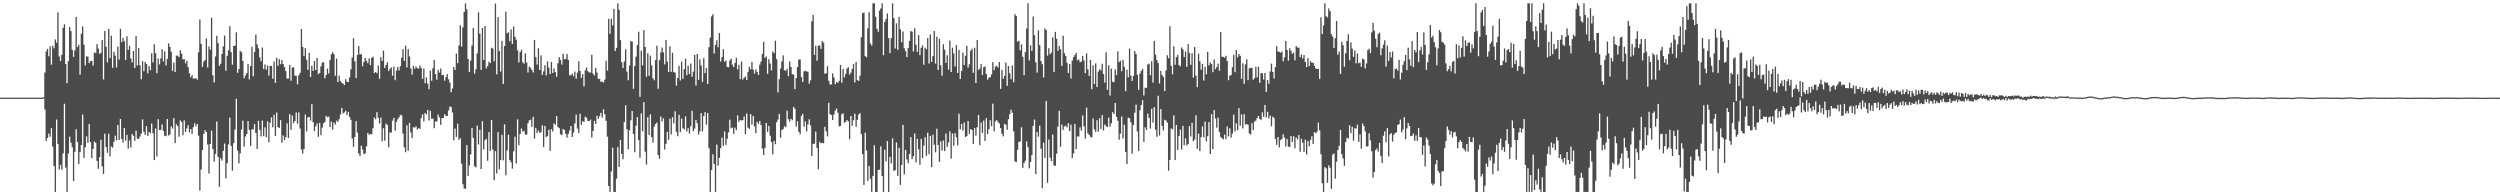 <?xml version="1.0" encoding="UTF-8"?>
<svg xmlns="http://www.w3.org/2000/svg" width="1920" height="150">
  <path d="M0 75.000h1v1.000H0zM1 75.000h1v1.000H1zM2 75.000h1v1.000H2zM3 75.000h1v1.000H3zM4 75.000h1v1.000H4zM5 75.000h1v1.000H5zM6 75.000h1v1.000H6zM7 75.000h1v1.000H7zM8 75.000h1v1.000H8zM9 75.000h1v1.000H9zM10 75.000h1v1.000H10zM11 75.000h1v1.000H11zM12 75.000h1v1.000H12zM13 75.000h1v1.000H13zM14 75.000h1v1.000H14zM15 75.000h1v1.000H15zM16 75.000h1v1.000H16zM17 75.000h1v1.000H17zM18 75.000h1v1.000H18zM19 75.000h1v1.000H19zM20 75.000h1v1.000H20zM21 75.000h1v1.000H21zM22 75.000h1v1.000H22zM23 75.000h1v1.000H23zM24 75.000h1v1.000H24zM25 75.000h1v1.000H25zM26 75.000h1v1.000H26zM27 75.000h1v1.000H27zM28 75.000h1v1.000H28zM29 75.000h1v1.000H29zM30 75.000h1v1.000H30zM31 75.000h1v1.000H31zM32 75.000h1v1.000H32zM33 74.637h1v1.000H33zM34 55.707h1v28.349H34zM35 39.530h1v68.751H35zM36 37.480h1v68.517H36zM37 43.205h1v59.430H37zM38 35.566h1v69.451H38zM39 49.662h1v48.753H39zM40 35.169h1v77.421H40zM41 37.122h1v90.463H41zM42 30.332h1v117.089H42zM43 32.813h1v59.008H43zM44 9.541h1v100.947H44zM45 43.370h1v86.833H45zM46 46.914h1v79.689H46zM47 42.100h1v88.220H47zM48 21.282h1v96.518H48zM49 18.639h1v61.037H49zM50 49.243h1v79.435H50zM51 63.860h1v83.561H51zM52 46.936h1v70.962H52zM53 20.838h1v84.147H53zM54 23.925h1v85.662H54zM55 38.224h1v74.902H55zM56 43.649h1v95.396H56zM57 38.652h1v77.914H57zM58 12.930h1v86.371H58zM59 36.174h1v72.828H59zM60 34.390h1v91.631H60zM61 57.299h1v59.614H61zM62 25.930h1v85.427H62zM63 20.278h1v67.731H63zM64 34.255h1v86.994H64zM65 50.225h1v62.858H65zM66 43.263h1v61.503H66zM67 43.509h1v66.095H67zM68 48.471h1v46.716H68zM69 46.860h1v62.257H69zM70 46.748h1v74.623H70zM71 50.384h1v63.932H71zM72 40.249h1v68.420H72zM73 40.845h1v68.825H73zM74 33.938h1v89.604H74zM75 37.294h1v92.401H75zM76 41.362h1v79.367H76zM77 40.547h1v66.798H77zM78 30.757h1v97.060H78zM79 61.029h1v72.648H79zM80 23.696h1v78.903H80zM81 35.870h1v77.013H81zM82 47.929h1v69.439H82zM83 22.166h1v80.473H83zM84 44.659h1v75.415H84zM85 27.394h1v85.087H85zM86 52.091h1v61.258H86zM87 39.748h1v69.106H87zM88 42.686h1v61.484H88zM89 51.834h1v55.869H89zM90 35.802h1v60.192H90zM91 45.767h1v61.731H91zM92 22.137h1v69.199H92zM93 32.434h1v74.343H93zM94 29.151h1v80.306H94zM95 31.733h1v66.569H95zM96 46.092h1v61.955H96zM97 27.794h1v75.752H97zM98 38.278h1v75.809H98zM99 35.132h1v72.783H99zM100 44.952h1v68.363H100zM101 47.963h1v54.830H101zM102 39.157h1v65.213H102zM103 52.277h1v55.933H103zM104 27.630h1v72.769H104zM105 50.310h1v56.202H105zM106 36.985h1v69.759H106zM107 50.135h1v54.754H107zM108 60.897h1v41.753H108zM109 46.988h1v44.696H109zM110 54.750h1v46.409H110zM111 47.624h1v55.948H111zM112 49.091h1v47.733H112zM113 56.322h1v48.130H113zM114 50.711h1v50.568H114zM115 53.988h1v48.392H115zM116 40.906h1v53.957H116zM117 47.998h1v54.380H117zM118 34.016h1v88.940H118zM119 40.906h1v57.775H119zM120 56.257h1v63.903H120zM121 44.911h1v46.608H121zM122 49.455h1v50.398H122zM123 44.904h1v54.961H123zM124 37.850h1v57.750H124zM125 47.174h1v53.384H125zM126 39.367h1v64.862H126zM127 50.229h1v54.349H127zM128 45.256h1v46.133H128zM129 33.270h1v70.826H129zM130 36.041h1v67.268H130zM131 39.727h1v57.338H131zM132 54.412h1v44.303H132zM133 48.002h1v42.742H133zM134 55.361h1v54.544H134zM135 42.744h1v52.719H135zM136 42.731h1v54.141H136zM137 43.845h1v61.179H137zM138 38.556h1v53.926H138zM139 41.199h1v52.459H139zM140 45.589h1v58.299H140zM141 45.411h1v47.035H141zM142 48.647h1v52.726H142zM143 46.637h1v52.003H143zM144 51.551h1v44.664H144zM145 56.224h1v45.455H145zM146 59.309h1v39.835H146zM147 57.598h1v45.279H147zM148 60.406h1v37.249H148zM149 60.280h1v34.460H149zM150 60.000h1v36.979H150zM151 61.312h1v33.917H151zM152 40.128h1v64.108H152zM153 15.025h1v131.323H153zM154 33.678h1v96.479H154zM155 51.393h1v63.744H155zM156 47.393h1v55.403H156zM157 46.107h1v53.905H157zM158 29.462h1v71.983H158zM159 51.803h1v59.191H159zM160 35.670h1v97.598H160zM161 38.163h1v72.356H161zM162 13.636h1v86.687H162zM163 57.798h1v56.632H163zM164 63.330h1v60.834H164zM165 43.379h1v74.813H165zM166 27.491h1v65.847H166zM167 33.125h1v87.384H167zM168 50.601h1v92.937H168zM169 48.875h1v72.624H169zM170 41.413h1v81.855H170zM171 35.621h1v80.183H171zM172 27.367h1v82.890H172zM173 54.282h1v82.737H173zM174 42.840h1v82.436H174zM175 38.629h1v72.286H175zM176 20.148h1v70.175H176zM177 40.069h1v72.028H177zM178 49.653h1v81.355H178zM179 35.348h1v74.559H179zM180 35.087h1v64.453H180zM181 24.884h1v51.019H181zM182 55.916h1v59.751H182zM183 53.031h1v72.408H183zM184 39.096h1v78.683H184zM185 40.147h1v59.372H185zM186 46.817h1v45.845H186zM187 60.115h1v52.508H187zM188 57.958h1v46.859H188zM189 56.187h1v46.726H189zM190 49.145h1v43.884H190zM191 60.996h1v38.739H191zM192 50.699h1v61.331H192zM193 35.873h1v63.537H193zM194 58.554h1v40.730H194zM195 39.898h1v55.384H195zM196 26.452h1v75.641H196zM197 34.116h1v80.246H197zM198 37.140h1v55.690H198zM199 44.075h1v55.605H199zM200 46.993h1v57.790H200zM201 36.523h1v56.068H201zM202 53.031h1v51.579H202zM203 49.552h1v48.220H203zM204 53.508h1v51.894H204zM205 50.385h1v42.846H205zM206 58.093h1v51.125H206zM207 50.589h1v43.589H207zM208 50.595h1v39.604H208zM209 60.485h1v37.230H209zM210 47.237h1v40.907H210zM211 63.654h1v40.758H211zM212 44.358h1v42.049H212zM213 50.533h1v47.018H213zM214 45.465h1v52.880H214zM215 49.285h1v42.971H215zM216 46.068h1v63.511H216zM217 49.186h1v54.850H217zM218 51.532h1v56.088H218zM219 54.546h1v50.708H219zM220 60.416h1v34.377H220zM221 60.301h1v45.658H221zM222 49.864h1v37.748H222zM223 61.980h1v37.691H223zM224 51.864h1v36.882H224zM225 51.785h1v42.742H225zM226 58.107h1v34.809H226zM227 58.214h1v28.200H227zM228 64.812h1v30.152H228zM229 57.736h1v28.599H229zM230 55.932h1v42.766H230zM231 22.336h1v92.497H231zM232 36.022h1v81.941H232zM233 43.094h1v71.340H233zM234 36.979h1v50.930H234zM235 45.891h1v55.003H235zM236 53.655h1v36.509H236zM237 40.585h1v49.155H237zM238 59.097h1v33.534H238zM239 50.372h1v29.641H239zM240 54.499h1v39.410H240zM241 46.830h1v53.828H241zM242 53.757h1v43.253H242zM243 44.477h1v50.383H243zM244 56.980h1v48.093H244zM245 56.094h1v38.334H245zM246 50.930h1v52.919H246zM247 48.147h1v49.916H247zM248 47.744h1v46.982H248zM249 60.180h1v33.539H249zM250 57.572h1v31.435H250zM251 52.747h1v37.291H251zM252 56.423h1v33.167H252zM253 46.063h1v51.647H253zM254 41.674h1v51.770H254zM255 40.066h1v59.536H255zM256 41.641h1v52.504H256zM257 58.151h1v37.500H257zM258 44.998h1v47.681H258zM259 62.985h1v30.534H259zM260 58.138h1v33.430H260zM261 62.172h1v25.675H261zM262 63.524h1v19.301H262zM263 64.166h1v22.993H263zM264 65.355h1v20.915H264zM265 60.756h1v24.285H265zM266 62.762h1v25.694H266zM267 62.955h1v22.998H267zM268 59.459h1v30.346H268zM269 53.263h1v38.770H269zM270 44.200h1v62.262H270zM271 29.317h1v83.452H271zM272 47.091h1v58.144H272zM273 59.994h1v33.021H273zM274 42.306h1v59.605H274zM275 35.360h1v82.484H275zM276 41.781h1v77.967H276zM277 41.631h1v70.294H277zM278 50.892h1v63.971H278zM279 47.508h1v70.868H279zM280 44.506h1v73.231H280zM281 46.734h1v65.707H281zM282 48.464h1v53.638H282zM283 44.835h1v58.795H283zM284 50.022h1v52.759H284zM285 44.464h1v58.696H285zM286 43.538h1v54.963H286zM287 56.128h1v34.067H287zM288 55.289h1v36.241H288zM289 56.199h1v29.950H289zM290 50.278h1v40.095H290zM291 60.449h1v34.450H291zM292 43.970h1v46.381H292zM293 46.829h1v61.769H293zM294 38.826h1v59.705H294zM295 52.201h1v55.794H295zM296 49.921h1v44.986H296zM297 47.837h1v48.238H297zM298 54.494h1v58.587H298zM299 52.907h1v48.782H299zM300 51.813h1v50.090H300zM301 58.132h1v34.524H301zM302 51.090h1v39.477H302zM303 61.579h1v38.770H303zM304 54.169h1v39.412H304zM305 51.466h1v40.158H305zM306 54.041h1v36.068H306zM307 50.779h1v37.425H307zM308 44.299h1v44.351H308zM309 37.767h1v64.862H309zM310 46.768h1v66.452H310zM311 35.044h1v81.841H311zM312 51.765h1v44.431H312zM313 37.776h1v77.942H313zM314 43.347h1v51.003H314zM315 52.626h1v49.144H315zM316 57.267h1v48.774H316zM317 50.614h1v47.106H317zM318 52.839h1v45.178H318zM319 51.093h1v45.906H319zM320 52.323h1v47.062H320zM321 52.779h1v45.681H321zM322 50.313h1v48.729H322zM323 52.196h1v38.604H323zM324 60.534h1v27.273H324zM325 52.680h1v40.540H325zM326 63.935h1v22.806H326zM327 59.476h1v28.448H327zM328 64.330h1v20.040H328zM329 68.544h1v23.971H329zM330 54.273h1v30.865H330zM331 61.995h1v29.111H331zM332 52.380h1v38.763H332zM333 46.054h1v52.383H333zM334 56.943h1v36.375H334zM335 61.188h1v32.128H335zM336 53.658h1v34.358H336zM337 55.701h1v34.479H337zM338 52.556h1v43.316H338zM339 57.705h1v32.988H339zM340 57.523h1v33.122H340zM341 61.942h1v25.856H341zM342 59.254h1v29.733H342zM343 56.929h1v32.188H343zM344 60.852h1v24.027H344zM345 63.436h1v18.332H345zM346 70.794h1v11.473H346zM347 67.947h1v18.430H347zM348 51.431h1v56.362H348zM349 53.721h1v45.032H349zM350 41.220h1v63.882H350zM351 48.499h1v46.497H351zM352 34.904h1v72.506H352zM353 19.329h1v86.831H353zM354 35.787h1v89.926H354zM355 20.992h1v120.524H355zM356 9.181h1v135.522H356zM357 2.579h1v142.528H357zM358 7.172h1v104.340H358zM359 45.332h1v89.806H359zM360 55.238h1v71.848H360zM361 46.564h1v72.050H361zM362 34.999h1v63.272H362zM363 21.440h1v84.434H363zM364 56.555h1v71.198H364zM365 53.146h1v75.409H365zM366 41.036h1v55.406H366zM367 9.466h1v101.507H367zM368 25.827h1v73.821H368zM369 53.642h1v76.133H369zM370 21.564h1v71.484H370zM371 46.010h1v68.811H371zM372 19.960h1v87.729H372zM373 52.524h1v54.112H373zM374 50.736h1v72.774H374zM375 47.385h1v54.082H375zM376 48.494h1v67.418H376zM377 36.619h1v55.583H377zM378 37.310h1v77.561H378zM379 47.058h1v91.406H379zM380 2.753h1v113.341H380zM381 57.076h1v76.126H381zM382 13.179h1v88.272H382zM383 39.268h1v90.703H383zM384 54.933h1v67.993H384zM385 31.457h1v71.999H385zM386 64.439h1v58.692H386zM387 35.376h1v60.134H387zM388 8.935h1v125.651H388zM389 25.547h1v89.989H389zM390 24.809h1v78.685H390zM391 31.648h1v91.328H391zM392 22.570h1v102.094H392zM393 33.726h1v95.745H393zM394 20.299h1v95.928H394zM395 28.201h1v76.817H395zM396 30.450h1v95.170H396zM397 38.655h1v53.063H397zM398 47.959h1v63.546H398zM399 40.018h1v62.842H399zM400 38.206h1v60.487H400zM401 47.865h1v53.222H401zM402 48.921h1v51.602H402zM403 40.966h1v62.344H403zM404 47.973h1v55.453H404zM405 55.701h1v38.939H405zM406 51.147h1v41.337H406zM407 52.069h1v39.883H407zM408 53.709h1v43.673H408zM409 55.623h1v34.130H409zM410 30.653h1v75.824H410zM411 43.859h1v54.351H411zM412 49.577h1v52.556H412zM413 37.002h1v63.240H413zM414 53.743h1v48.222H414zM415 42.475h1v59.153H415zM416 57.570h1v38.703H416zM417 54.783h1v58.151H417zM418 50.132h1v46.579H418zM419 57.839h1v47.537H419zM420 47.166h1v57.304H420zM421 51.978h1v47.678H421zM422 56.878h1v58.964H422zM423 47.571h1v51.592H423zM424 56.066h1v44.831H424zM425 52.600h1v42.196H425zM426 55.421h1v40.372H426zM427 58.929h1v30.192H427zM428 48.548h1v48.938H428zM429 43.863h1v54.553H429zM430 46.095h1v57.025H430zM431 49.593h1v54.242H431zM432 41.335h1v57.712H432zM433 45.552h1v54.263H433zM434 45.241h1v57.613H434zM435 41.438h1v64.290H435zM436 45.974h1v56.800H436zM437 57.890h1v42.265H437zM438 57.691h1v39.053H438zM439 56.529h1v48.706H439zM440 58.548h1v43.293H440zM441 54.974h1v39.841H441zM442 60.473h1v27.549H442zM443 55.742h1v43.028H443zM444 47.057h1v55.117H444zM445 54.474h1v32.902H445zM446 59.787h1v36.092H446zM447 56.901h1v36.234H447zM448 66.378h1v27.227H448zM449 54.007h1v35.559H449zM450 51.836h1v38.560H450zM451 54.724h1v38.141H451zM452 55.621h1v37.396H452zM453 55.722h1v36.128H453zM454 42.082h1v63.532H454zM455 56.520h1v43.981H455zM456 57.970h1v34.821H456zM457 52.227h1v42.896H457zM458 55.702h1v33.243H458zM459 60.639h1v30.647H459zM460 60.570h1v28.717H460zM461 62.835h1v23.837H461zM462 62.592h1v27.722H462zM463 63.338h1v20.648H463zM464 61.148h1v26.599H464zM465 46.646h1v46.133H465zM466 54.202h1v50.775H466zM467 14.441h1v128.431H467zM468 25.968h1v121.453H468zM469 14.455h1v117.254H469zM470 19.460h1v94.000H470zM471 6.833h1v140.588H471zM472 39.188h1v108.233H472zM473 36.746h1v100.469H473zM474 2.579h1v110.439H474zM475 7.558h1v120.645H475zM476 30.836h1v76.585H476zM477 47.766h1v70.464H477zM478 52.277h1v69.994H478zM479 47.229h1v46.526H479zM480 37.852h1v43.049H480zM481 54.973h1v44.268H481zM482 61.635h1v52.952H482zM483 50.386h1v49.697H483zM484 31.618h1v60.784H484zM485 32.005h1v53.224H485zM486 68.200h1v34.665H486zM487 50.747h1v66.144H487zM488 43.497h1v53.078H488zM489 34.686h1v55.270H489zM490 24.376h1v83.163H490zM491 74.401h1v46.805H491zM492 38.922h1v48.099H492zM493 50.160h1v50.659H493zM494 23.078h1v55.298H494zM495 36.085h1v80.410H495zM496 58.928h1v67.432H496zM497 40.846h1v49.107H497zM498 58.195h1v45.495H498zM499 42.720h1v45.157H499zM500 50.239h1v55.042H500zM501 60.036h1v49.442H501zM502 61.717h1v35.403H502zM503 46.181h1v49.046H503zM504 35.137h1v58.978H504zM505 68.168h1v50.893H505zM506 46.233h1v75.687H506zM507 40.332h1v49.134H507zM508 36.517h1v56.696H508zM509 40.180h1v50.688H509zM510 49.476h1v65.374H510zM511 30.669h1v79.790H511zM512 47.242h1v54.062H512zM513 55.245h1v52.152H513zM514 35.592h1v55.619H514zM515 55.177h1v48.044H515zM516 40.551h1v49.466H516zM517 55.414h1v39.322H517zM518 55.844h1v29.589H518zM519 65.789h1v35.487H519zM520 59.923h1v44.670H520zM521 50.599h1v37.553H521zM522 61.795h1v39.624H522zM523 47.346h1v43.799H523zM524 60.590h1v37.944H524zM525 53.136h1v46.153H525zM526 45.018h1v44.371H526zM527 57.768h1v43.199H527zM528 50.387h1v48.085H528zM529 56.840h1v45.657H529zM530 48.720h1v48.298H530zM531 58.899h1v26.127H531zM532 55.029h1v45.743H532zM533 42.254h1v56.486H533zM534 65.716h1v26.437H534zM535 41.454h1v53.094H535zM536 61.271h1v42.053H536zM537 45.643h1v55.237H537zM538 50.251h1v36.639H538zM539 62.928h1v38.044H539zM540 44.639h1v44.532H540zM541 56.218h1v29.878H541zM542 52.332h1v43.409H542zM543 64.568h1v22.215H543zM544 36.238h1v77.583H544zM545 28.918h1v118.503H545zM546 12.627h1v117.870H546zM547 10.947h1v107.571H547zM548 41.097h1v84.780H548zM549 34.567h1v112.854H549zM550 30.901h1v80.118H550zM551 36.276h1v90.943H551zM552 25.385h1v95.831H552zM553 47.279h1v66.549H553zM554 43.937h1v61.736H554zM555 37.797h1v74.227H555zM556 47.452h1v53.581H556zM557 46.495h1v64.761H557zM558 51.361h1v55.220H558zM559 51.667h1v50.019H559zM560 46.500h1v45.402H560zM561 45.073h1v53.433H561zM562 49.661h1v48.284H562zM563 51.462h1v51.387H563zM564 48.288h1v49.708H564zM565 44.341h1v55.700H565zM566 53.243h1v35.367H566zM567 49.788h1v43.776H567zM568 60.783h1v31.453H568zM569 47.266h1v45.234H569zM570 61.132h1v31.136H570zM571 59.627h1v29.822H571zM572 58.735h1v44.397H572zM573 61.502h1v25.686H573zM574 55.147h1v42.891H574zM575 51.283h1v47.615H575zM576 53.203h1v34.412H576zM577 47.579h1v48.098H577zM578 53.392h1v35.683H578zM579 56.506h1v40.653H579zM580 53.342h1v48.910H580zM581 55.215h1v38.391H581zM582 57.581h1v37.551H582zM583 49.703h1v43.160H583zM584 47.240h1v48.872H584zM585 41.375h1v72.719H585zM586 32.230h1v86.789H586zM587 44.513h1v69.097H587zM588 43.387h1v51.086H588zM589 56.713h1v44.522H589zM590 45.454h1v51.211H590zM591 48.790h1v55.457H591zM592 54.121h1v54.950H592zM593 39.507h1v79.022H593zM594 40.877h1v67.376H594zM595 31.216h1v79.524H595zM596 45.467h1v48.452H596zM597 70.929h1v20.897H597zM598 60.811h1v26.682H598zM599 52.621h1v53.095H599zM600 47.218h1v52.611H600zM601 42.539h1v56.503H601zM602 53.927h1v43.017H602zM603 54.428h1v43.299H603zM604 52.847h1v32.154H604zM605 58.477h1v33.130H605zM606 47.282h1v46.047H606zM607 51.433h1v39.800H607zM608 56.990h1v35.303H608zM609 57.217h1v24.911H609zM610 68.484h1v15.001H610zM611 60.000h1v37.152H611zM612 51.445h1v41.581H612zM613 45.717h1v55.508H613zM614 45.728h1v57.379H614zM615 59.217h1v29.943H615zM616 62.922h1v24.577H616zM617 54.906h1v42.429H617zM618 54.292h1v38.921H618zM619 54.889h1v46.074H619zM620 55.064h1v40.358H620zM621 64.221h1v27.385H621zM622 61.675h1v34.565H622zM623 16.420h1v103.514H623zM624 11.349h1v99.194H624zM625 42.124h1v68.156H625zM626 35.137h1v65.952H626zM627 46.669h1v66.915H627zM628 35.068h1v94.951H628zM629 34.792h1v74.070H629zM630 37.554h1v72.476H630zM631 31.540h1v78.213H631zM632 32.793h1v77.307H632zM633 56.565h1v40.835H633zM634 56.343h1v44.537H634zM635 50.856h1v53.898H635zM636 61.990h1v16.950H636zM637 64.820h1v22.755H637zM638 64.877h1v23.535H638zM639 56.315h1v35.860H639zM640 59.559h1v28.394H640zM641 64.675h1v20.234H641zM642 63.045h1v20.287H642zM643 63.715h1v22.848H643zM644 62.097h1v34.921H644zM645 49.935h1v46.740H645zM646 63.488h1v24.335H646zM647 52.922h1v34.158H647zM648 59.417h1v34.841H648zM649 56.756h1v36.789H649zM650 52.713h1v39.480H650zM651 51.603h1v41.613H651zM652 57.296h1v49.643H652zM653 55.805h1v33.288H653zM654 52.958h1v43.587H654zM655 49.279h1v43.016H655zM656 63.342h1v24.014H656zM657 47.534h1v49.869H657zM658 61.489h1v30.587H658zM659 62.189h1v25.779H659zM660 58.167h1v28.775H660zM661 28.595h1v74.388H661zM662 10.161h1v108.207H662zM663 9.621h1v132.377H663zM664 43.097h1v58.851H664zM665 43.991h1v71.615H665zM666 21.695h1v117.233H666zM667 9.394h1v118.029H667zM668 33.330h1v104.027H668zM669 34.924h1v112.496H669zM670 2.579h1v132.598H670zM671 2.579h1v108.979H671zM672 12.866h1v134.555H672zM673 22.045h1v125.376H673zM674 24.299h1v106.200H674zM675 8.153h1v122.182H675zM676 6.466h1v105.926H676zM677 2.579h1v132.582H677zM678 42.418h1v105.002H678zM679 16.960h1v98.031H679zM680 14.627h1v109.306H680zM681 10.350h1v97.931H681zM682 29.305h1v118.116H682zM683 40.769h1v79.673H683zM684 29.345h1v96.112H684zM685 2.579h1v103.644H685zM686 13.906h1v117.355H686zM687 37.273h1v93.401H687zM688 17.912h1v91.475H688zM689 38.226h1v96.845H689zM690 13.020h1v100.500H690zM691 22.526h1v119.477H691zM692 32.484h1v94.110H692zM693 24.204h1v71.677H693zM694 37.049h1v96.910H694zM695 39.287h1v75.879H695zM696 43.754h1v78.735H696zM697 36.945h1v88.426H697zM698 31.424h1v86.881H698zM699 23.824h1v81.497H699zM700 24.395h1v97.806H700zM701 39.513h1v80.471H701zM702 21.700h1v80.806H702zM703 34.334h1v90.344H703zM704 39.797h1v66.793H704zM705 26.986h1v87.721H705zM706 42.339h1v84.244H706zM707 36.643h1v70.021H707zM708 34.870h1v86.555H708zM709 49.736h1v62.060H709zM710 36.546h1v68.809H710zM711 37.877h1v81.856H711zM712 29.235h1v72.644H712zM713 48.819h1v69.545H713zM714 26.547h1v77.815H714zM715 47.587h1v80.746H715zM716 43.100h1v60.251H716zM717 23.827h1v87.264H717zM718 48.866h1v68.133H718zM719 28.243h1v70.650H719zM720 53.684h1v57.652H720zM721 29.838h1v94.521H721zM722 50.120h1v58.327H722zM723 58.166h1v57.465H723zM724 33.973h1v73.917H724zM725 38.105h1v77.905H725zM726 48.291h1v54.279H726zM727 42.455h1v70.405H727zM728 53.486h1v55.927H728zM729 31.161h1v69.651H729zM730 55.305h1v66.477H730zM731 36.575h1v65.959H731zM732 41.067h1v70.837H732zM733 50.977h1v51.289H733zM734 34.694h1v70.687H734zM735 55.995h1v55.637H735zM736 38.355h1v48.985H736zM737 60.682h1v38.666H737zM738 54.533h1v40.710H738zM739 40.344h1v60.030H739zM740 49.931h1v44.170H740zM741 42.808h1v62.432H741zM742 35.139h1v69.364H742zM743 51.900h1v41.088H743zM744 49.370h1v53.450H744zM745 38.959h1v60.183H745zM746 37.362h1v62.522H746zM747 55.899h1v54.629H747zM748 36.651h1v61.685H748zM749 63.719h1v40.477H749zM750 30.787h1v66.976H750zM751 53.706h1v34.623H751zM752 52.756h1v58.784H752zM753 49.090h1v45.010H753zM754 57.528h1v44.508H754zM755 51.632h1v40.962H755zM756 50.989h1v57.199H756zM757 56.826h1v33.892H757zM758 61.206h1v41.783H758zM759 59.586h1v39.597H759zM760 59.307h1v32.990H760zM761 57.131h1v39.757H761zM762 47.718h1v31.847H762zM763 53.842h1v47.057H763zM764 51.165h1v42.046H764zM765 50.461h1v41.717H765zM766 51.876h1v41.938H766zM767 47.626h1v47.193H767zM768 68.242h1v30.118H768zM769 53.589h1v49.136H769zM770 60.568h1v44.177H770zM771 58.303h1v36.772H771zM772 48.014h1v47.876H772zM773 65.877h1v33.797H773zM774 50.670h1v40.877H774zM775 56.309h1v31.373H775zM776 60.893h1v23.346H776zM777 50.281h1v36.273H777zM778 63.171h1v37.748H778zM779 10.924h1v113.040H779zM780 12.248h1v112.279H780zM781 31.935h1v83.129H781zM782 31.305h1v77.676H782zM783 38.688h1v69.917H783zM784 34.089h1v63.712H784zM785 43.603h1v85.316H785zM786 57.775h1v67.359H786zM787 39.979h1v83.410H787zM788 22.022h1v86.554H788zM789 2.579h1v110.495H789zM790 46.450h1v82.823H790zM791 34.761h1v89.657H791zM792 39.142h1v79.967H792zM793 12.679h1v84.011H793zM794 27.099h1v64.686H794zM795 47.885h1v85.779H795zM796 55.733h1v45.648H796zM797 23.248h1v81.723H797zM798 34.667h1v61.836H798zM799 46.828h1v67.418H799zM800 49.300h1v95.262H800zM801 59.538h1v50.011H801zM802 21.839h1v99.385H802zM803 23.131h1v54.455H803zM804 42.773h1v97.623H804zM805 37.028h1v70.160H805zM806 41.615h1v79.525H806zM807 40.298h1v83.501H807zM808 28.694h1v74.684H808zM809 55.386h1v71.691H809zM810 24.491h1v102.919H810zM811 29.797h1v88.276H811zM812 39.049h1v58.244H812zM813 35.244h1v49.871H813zM814 37.780h1v74.962H814zM815 50.646h1v44.985H815zM816 27.454h1v72.256H816zM817 40.861h1v56.276H817zM818 43.067h1v53.510H818zM819 48.208h1v49.564H819zM820 55.996h1v38.641H820zM821 49.153h1v51.532H821zM822 60.321h1v35.372H822zM823 46.527h1v74.923H823zM824 43.863h1v73.976H824zM825 42.285h1v52.885H825zM826 40.606h1v73.916H826zM827 46.353h1v58.380H827zM828 45.639h1v59.212H828zM829 47.711h1v50.129H829zM830 47.433h1v52.967H830zM831 42.891h1v45.791H831zM832 46.432h1v50.655H832zM833 56.145h1v50.319H833zM834 40.948h1v41.744H834zM835 53.235h1v49.133H835zM836 58.279h1v45.311H836zM837 45.971h1v59.072H837zM838 68.553h1v37.083H838zM839 50.196h1v40.819H839zM840 64.390h1v34.952H840zM841 48.684h1v52.587H841zM842 66.842h1v25.457H842zM843 54.944h1v46.171H843zM844 53.109h1v37.793H844zM845 54.095h1v45.042H845zM846 48.972h1v39.328H846zM847 56.783h1v43.462H847zM848 63.390h1v32.201H848zM849 40.141h1v56.744H849zM850 69.036h1v28.526H850zM851 50.151h1v40.228H851zM852 73.358h1v23.968H852zM853 52.712h1v41.961H853zM854 62.725h1v23.503H854zM855 63.202h1v24.396H855zM856 53.374h1v25.688H856zM857 57.600h1v32.112H857zM858 39.478h1v53.315H858zM859 47.735h1v59.567H859zM860 46.640h1v56.021H860zM861 54.731h1v34.706H861zM862 46.019h1v60.342H862zM863 51.307h1v44.481H863zM864 70.048h1v46.643H864zM865 53.581h1v72.438H865zM866 59.383h1v30.989H866zM867 37.264h1v53.577H867zM868 58.041h1v35.882H868zM869 62.149h1v55.844H869zM870 58.339h1v37.669H870zM871 39.198h1v47.360H871zM872 41.551h1v38.770H872zM873 57.387h1v43.589H873zM874 69.054h1v46.989H874zM875 56.555h1v28.149H875zM876 54.424h1v26.215H876zM877 52.945h1v24.018H877zM878 73.300h1v35.679H878zM879 67.338h1v30.470H879zM880 67.450h1v32.342H880zM881 49.509h1v37.732H881zM882 48.855h1v41.704H882zM883 57.755h1v41.007H883zM884 47.100h1v36.398H884zM885 63.456h1v30.732H885zM886 31.413h1v50.873H886zM887 42.002h1v57.687H887zM888 46.096h1v58.991H888zM889 48.449h1v25.081H889zM890 64.096h1v39.997H890zM891 54.477h1v29.332H891zM892 57.709h1v39.006H892zM893 59.081h1v41.115H893zM894 69.931h1v22.062H894zM895 54.062h1v38.528H895zM896 42.410h1v51.805H896zM897 44.754h1v86.346H897zM898 20.172h1v102.620H898zM899 50.516h1v48.151H899zM900 57.099h1v42.218H900zM901 35.541h1v53.090H901zM902 49.769h1v73.231H902zM903 43.941h1v52.060H903zM904 42.148h1v72.938H904zM905 50.054h1v54.411H905zM906 50.894h1v48.607H906zM907 36.435h1v78.390H907zM908 38.009h1v58.582H908zM909 43.847h1v67.655H909zM910 39.515h1v66.714H910zM911 51.366h1v60.405H911zM912 33.895h1v76.667H912zM913 40.789h1v56.017H913zM914 49.770h1v55.025H914zM915 40.897h1v53.410H915zM916 59.595h1v48.852H916zM917 36.065h1v71.172H917zM918 58.134h1v30.466H918zM919 66.924h1v47.309H919zM920 41.311h1v61.368H920zM921 47.070h1v69.012H921zM922 53.495h1v51.882H922zM923 48.997h1v47.972H923zM924 61.846h1v43.686H924zM925 51.305h1v42.086H925zM926 57.085h1v51.572H926zM927 39.795h1v64.829H927zM928 50.150h1v43.637H928zM929 47.992h1v70.293H929zM930 49.222h1v38.455H930zM931 55.470h1v59.030H931zM932 45.645h1v38.943H932zM933 53.025h1v38.035H933zM934 51.470h1v46.572H934zM935 48.866h1v41.483H935zM936 54.305h1v47.179H936zM937 24.654h1v80.439H937zM938 43.572h1v62.636H938zM939 43.680h1v63.376H939zM940 44.272h1v59.093H940zM941 42.833h1v64.027H941zM942 46.858h1v50.208H942zM943 61.588h1v43.100H943zM944 58.083h1v40.483H944zM945 57.625h1v48.057H945zM946 51.546h1v51.082H946zM947 42.048h1v45.954H947zM948 55.454h1v45.471H948zM949 38.421h1v56.275H949zM950 44.010h1v55.933H950zM951 41.469h1v41.576H951zM952 42.860h1v53.704H952zM953 60.518h1v27.322H953zM954 48.631h1v49.978H954zM955 64.370h1v23.321H955zM956 49.401h1v46.269H956zM957 45.580h1v49.594H957zM958 61.609h1v34.268H958zM959 52.476h1v50.056H959zM960 52.158h1v51.099H960zM961 52.085h1v42.528H961zM962 61.261h1v38.697H962zM963 59.973h1v33.403H963zM964 51.235h1v41.387H964zM965 59.404h1v31.290H965zM966 51.217h1v37.889H966zM967 63.614h1v27.847H967zM968 56.057h1v36.025H968zM969 56.333h1v29.974H969zM970 61.037h1v28.689H970zM971 56.051h1v24.576H971zM972 70.529h1v19.674H972zM973 61.460h1v24.415H973zM974 64.352h1v26.590H974zM975 54.940h1v33.773H975zM976 48.857h1v48.184H976zM977 55.271h1v34.356H977zM978 60.254h1v30.489H978zM979 51.455h1v55.192H979zM980 35.479h1v75.774H980zM981 39.501h1v65.740H981zM982 39.798h1v73.407H982zM983 40.489h1v67.152H983zM984 39.516h1v67.184H984zM985 47.062h1v56.083H985zM986 44.042h1v61.703H986zM987 31.465h1v81.003H987zM988 38.472h1v68.326H988zM989 46.589h1v66.044H989zM990 37.056h1v75.834H990zM991 39.026h1v65.470H991zM992 41.356h1v67.702H992zM993 40.408h1v64.299H993zM994 46.345h1v67.552H994zM995 35.332h1v70.303H995zM996 36.549h1v70.590H996zM997 36.485h1v67.218H997zM998 43.944h1v72.564H998zM999 41.939h1v64.652H999zM1000 44.906h1v64.658H1000zM1001 42.272h1v74.474H1001zM1002 47.605h1v59.592H1002zM1003 51.514h1v67.125H1003zM1004 44.612h1v63.626H1004zM1005 50.794h1v61.612H1005zM1006 47.001h1v60.434H1006zM1007 48.236h1v56.395H1007zM1008 48.123h1v62.436H1008zM1009 50.605h1v50.939H1009zM1010 52.509h1v49.698H1010zM1011 53.005h1v48.107H1011zM1012 53.010h1v41.109H1012zM1013 60.650h1v39.424H1013zM1014 13.299h1v105.185H1014zM1015 26.184h1v114.551H1015zM1016 19.558h1v127.863H1016zM1017 2.579h1v125.775H1017zM1018 12.517h1v116.830H1018zM1019 13.353h1v127.016H1019zM1020 6.481h1v120.553H1020zM1021 8.606h1v120.252H1021zM1022 26.266h1v118.834H1022zM1023 28.041h1v90.699H1023zM1024 36.745h1v81.107H1024zM1025 29.339h1v107.882H1025zM1026 16.072h1v108.150H1026zM1027 42.041h1v73.168H1027zM1028 39.509h1v72.475H1028zM1029 56.752h1v43.034H1029zM1030 32.096h1v86.400H1030zM1031 34.778h1v86.990H1031zM1032 51.289h1v76.028H1032zM1033 40.918h1v68.067H1033zM1034 31.510h1v74.275H1034zM1035 26.247h1v80.181H1035zM1036 46.252h1v49.948H1036zM1037 32.579h1v69.735H1037zM1038 37.319h1v60.039H1038zM1039 43.600h1v64.366H1039zM1040 38.750h1v59.767H1040zM1041 48.654h1v50.085H1041zM1042 41.081h1v54.707H1042zM1043 48.613h1v60.268H1043zM1044 48.019h1v55.081H1044zM1045 51.313h1v62.940H1045zM1046 44.983h1v49.954H1046zM1047 45.596h1v51.127H1047zM1048 52.554h1v48.414H1048zM1049 48.678h1v63.812H1049zM1050 38.551h1v73.896H1050zM1051 37.318h1v65.094H1051zM1052 40.724h1v67.035H1052zM1053 24.880h1v91.260H1053zM1054 17.534h1v118.871H1054zM1055 23.585h1v108.466H1055zM1056 29.763h1v85.470H1056zM1057 36.245h1v77.783H1057zM1058 26.098h1v90.322H1058zM1059 25.056h1v84.661H1059zM1060 42.382h1v77.493H1060zM1061 37.173h1v88.052H1061zM1062 34.237h1v70.080H1062zM1063 30.925h1v69.919H1063zM1064 51.097h1v58.104H1064zM1065 34.999h1v63.401H1065zM1066 46.772h1v73.409H1066zM1067 39.959h1v63.308H1067zM1068 44.162h1v58.076H1068zM1069 39.588h1v69.132H1069zM1070 60.114h1v43.404H1070zM1071 53.097h1v49.034H1071zM1072 52.655h1v49.018H1072zM1073 54.290h1v41.730H1073zM1074 45.981h1v49.358H1074zM1075 61.104h1v30.698H1075zM1076 55.863h1v45.932H1076zM1077 49.725h1v49.869H1077zM1078 46.982h1v43.007H1078zM1079 42.218h1v64.710H1079zM1080 53.900h1v44.734H1080zM1081 36.608h1v57.846H1081zM1082 45.627h1v51.048H1082zM1083 50.482h1v53.946H1083zM1084 31.559h1v72.640H1084zM1085 51.577h1v50.945H1085zM1086 38.407h1v69.738H1086zM1087 40.257h1v63.717H1087zM1088 24.640h1v83.520H1088zM1089 47.713h1v50.602H1089zM1090 38.725h1v66.618H1090zM1091 35.989h1v69.419H1091zM1092 41.904h1v77.059H1092zM1093 24.816h1v86.896H1093zM1094 34.508h1v93.323H1094zM1095 53.701h1v51.875H1095zM1096 47.874h1v59.272H1096zM1097 41.725h1v70.108H1097zM1098 19.229h1v99.110H1098zM1099 28.872h1v111.981H1099zM1100 27.435h1v114.928H1100zM1101 32.398h1v108.630H1101zM1102 36.184h1v90.029H1102zM1103 50.171h1v72.777H1103zM1104 37.175h1v94.007H1104zM1105 23.068h1v109.755H1105zM1106 24.704h1v118.202H1106zM1107 32.032h1v99.586H1107zM1108 32.809h1v98.718H1108zM1109 34.219h1v79.615H1109zM1110 48.631h1v59.705H1110zM1111 54.660h1v42.429H1111zM1112 53.134h1v46.608H1112zM1113 50.566h1v52.909H1113zM1114 54.834h1v45.867H1114zM1115 47.551h1v58.021H1115zM1116 46.853h1v54.908H1116zM1117 56.477h1v44.772H1117zM1118 33.969h1v70.783H1118zM1119 44.673h1v69.192H1119zM1120 34.789h1v74.440H1120zM1121 44.135h1v63.491H1121zM1122 36.708h1v72.306H1122zM1123 27.907h1v85.757H1123zM1124 43.411h1v71.365H1124zM1125 30.954h1v85.366H1125zM1126 35.380h1v75.185H1126zM1127 32.855h1v83.561H1127zM1128 32.537h1v72.559H1128zM1129 40.482h1v68.451H1129zM1130 34.038h1v75.222H1130zM1131 37.171h1v68.366H1131zM1132 24.542h1v113.493H1132zM1133 2.579h1v144.842H1133zM1134 23.836h1v123.585H1134zM1135 43.138h1v71.848H1135zM1136 28.251h1v82.917H1136zM1137 9.506h1v126.124H1137zM1138 7.652h1v126.035H1138zM1139 20.022h1v127.398H1139zM1140 5.358h1v137.240H1140zM1141 26.818h1v98.771H1141zM1142 43.544h1v84.487H1142zM1143 39.586h1v81.291H1143zM1144 33.771h1v89.515H1144zM1145 32.022h1v88.253H1145zM1146 19.658h1v114.194H1146zM1147 35.792h1v89.684H1147zM1148 46.051h1v71.253H1148zM1149 32.585h1v78.616H1149zM1150 28.228h1v103.126H1150zM1151 14.482h1v95.236H1151zM1152 50.241h1v56.159H1152zM1153 50.007h1v65.344H1153zM1154 46.664h1v66.360H1154zM1155 37.245h1v79.403H1155zM1156 47.955h1v59.994H1156zM1157 38.467h1v60.596H1157zM1158 37.684h1v72.775H1158zM1159 39.983h1v82.166H1159zM1160 32.796h1v80.337H1160zM1161 51.897h1v40.618H1161zM1162 33.703h1v64.701H1162zM1163 49.106h1v58.340H1163zM1164 46.292h1v76.408H1164zM1165 54.383h1v53.192H1165zM1166 50.781h1v50.882H1166zM1167 39.018h1v59.259H1167zM1168 51.103h1v50.690H1168zM1169 51.908h1v46.951H1169zM1170 56.813h1v34.638H1170zM1171 29.893h1v96.833H1171zM1172 16.136h1v131.285H1172zM1173 2.579h1v126.649H1173zM1174 2.579h1v144.842H1174zM1175 16.961h1v117.476H1175zM1176 2.579h1v144.842H1176zM1177 23.993h1v94.739H1177zM1178 30.473h1v115.459H1178zM1179 20.176h1v118.247H1179zM1180 23.909h1v117.852H1180zM1181 36.144h1v93.460H1181zM1182 10.024h1v135.418H1182zM1183 17.643h1v129.778H1183zM1184 7.397h1v128.798H1184zM1185 2.579h1v144.842H1185zM1186 23.333h1v124.088H1186zM1187 18.873h1v108.506H1187zM1188 44.077h1v74.038H1188zM1189 32.171h1v80.376H1189zM1190 43.088h1v75.687H1190zM1191 24.334h1v85.097H1191zM1192 41.624h1v71.774H1192zM1193 33.677h1v76.653H1193zM1194 37.927h1v77.347H1194zM1195 37.290h1v67.962H1195zM1196 30.653h1v77.269H1196zM1197 45.514h1v75.927H1197zM1198 30.466h1v88.075H1198zM1199 26.977h1v95.314H1199zM1200 34.322h1v90.477H1200zM1201 35.288h1v86.021H1201zM1202 28.455h1v97.995H1202zM1203 21.865h1v94.882H1203zM1204 27.025h1v95.765H1204zM1205 35.010h1v90.998H1205zM1206 41.003h1v71.592H1206zM1207 30.034h1v93.838H1207zM1208 26.589h1v89.092H1208zM1209 28.029h1v106.669H1209zM1210 7.104h1v140.316H1210zM1211 2.579h1v144.842H1211zM1212 4.374h1v143.047H1212zM1213 12.419h1v124.305H1213zM1214 16.369h1v116.277H1214zM1215 17.235h1v119.269H1215zM1216 2.579h1v144.842H1216zM1217 11.497h1v135.924H1217zM1218 26.423h1v120.998H1218zM1219 13.572h1v133.849H1219zM1220 31.623h1v97.140H1220zM1221 6.312h1v109.520H1221zM1222 18.037h1v105.988H1222zM1223 12.132h1v135.289H1223zM1224 30.881h1v116.540H1224zM1225 40.366h1v98.421H1225zM1226 25.297h1v81.935H1226zM1227 25.277h1v75.620H1227zM1228 41.656h1v45.426H1228zM1229 49.907h1v55.708H1229zM1230 62.403h1v53.070H1230zM1231 65.147h1v46.139H1231zM1232 46.024h1v68.784H1232zM1233 42.587h1v66.952H1233zM1234 31.926h1v57.613H1234zM1235 41.035h1v65.516H1235zM1236 58.729h1v77.019H1236zM1237 44.459h1v85.856H1237zM1238 47.172h1v77.681H1238zM1239 28.028h1v98.084H1239zM1240 33.925h1v70.736H1240zM1241 34.570h1v75.395H1241zM1242 41.826h1v85.265H1242zM1243 35.281h1v90.386H1243zM1244 28.917h1v92.686H1244zM1245 28.170h1v89.683H1245zM1246 47.339h1v82.307H1246zM1247 35.881h1v69.982H1247zM1248 41.278h1v72.012H1248zM1249 61.196h1v54.689H1249zM1250 16.165h1v105.225H1250zM1251 19.896h1v108.962H1251zM1252 43.579h1v67.423H1252zM1253 33.927h1v66.805H1253zM1254 42.477h1v55.566H1254zM1255 36.428h1v100.956H1255zM1256 29.852h1v84.198H1256zM1257 23.958h1v93.142H1257zM1258 36.923h1v85.923H1258zM1259 33.833h1v73.840H1259zM1260 29.861h1v59.907H1260zM1261 46.335h1v69.432H1261zM1262 40.641h1v73.704H1262zM1263 30.025h1v67.596H1263zM1264 39.682h1v71.808H1264zM1265 66.626h1v37.247H1265zM1266 43.164h1v42.708H1266zM1267 47.600h1v50.972H1267zM1268 61.196h1v46.041H1268zM1269 40.905h1v45.924H1269zM1270 42.311h1v43.269H1270zM1271 61.098h1v36.233H1271zM1272 41.880h1v49.326H1272zM1273 45.955h1v33.797H1273zM1274 53.950h1v60.686H1274zM1275 38.643h1v64.391H1275zM1276 35.979h1v66.714H1276zM1277 43.131h1v74.672H1277zM1278 48.155h1v64.071H1278zM1279 45.313h1v57.503H1279zM1280 49.580h1v65.181H1280zM1281 41.439h1v71.939H1281zM1282 36.547h1v63.100H1282zM1283 32.753h1v81.449H1283zM1284 41.265h1v78.551H1284zM1285 26.737h1v73.763H1285zM1286 30.390h1v74.045H1286zM1287 44.508h1v70.359H1287zM1288 34.052h1v65.680H1288zM1289 27.686h1v91.345H1289zM1290 20.334h1v108.309H1290zM1291 40.125h1v69.889H1291zM1292 13.092h1v101.010H1292zM1293 34.351h1v112.698H1293zM1294 23.034h1v114.200H1294zM1295 4.690h1v142.730H1295zM1296 15.204h1v132.217H1296zM1297 2.579h1v137.158H1297zM1298 2.579h1v117.764H1298zM1299 10.023h1v124.882H1299zM1300 15.115h1v120.529H1300zM1301 19.354h1v103.888H1301zM1302 2.579h1v112.357H1302zM1303 18.327h1v96.169H1303zM1304 46.670h1v73.353H1304zM1305 65.341h1v58.113H1305zM1306 47.867h1v62.365H1306zM1307 29.115h1v66.374H1307zM1308 37.185h1v43.634H1308zM1309 52.647h1v63.396H1309zM1310 56.206h1v74.554H1310zM1311 39.028h1v41.348H1311zM1312 30.098h1v54.236H1312zM1313 44.029h1v50.668H1313zM1314 50.479h1v44.487H1314zM1315 55.568h1v60.127H1315zM1316 41.044h1v50.155H1316zM1317 22.179h1v65.318H1317zM1318 28.875h1v72.247H1318zM1319 56.019h1v76.905H1319zM1320 46.082h1v68.075H1320zM1321 23.334h1v75.285H1321zM1322 29.025h1v76.236H1322zM1323 31.939h1v74.383H1323zM1324 48.154h1v77.054H1324zM1325 47.505h1v59.550H1325zM1326 36.478h1v46.535H1326zM1327 30.655h1v55.377H1327zM1328 64.236h1v44.054H1328zM1329 55.985h1v55.201H1329zM1330 57.056h1v37.331H1330zM1331 44.882h1v33.500H1331zM1332 44.087h1v55.322H1332zM1333 77.574h1v27.452H1333zM1334 56.979h1v46.521H1334zM1335 65.921h1v27.345H1335zM1336 40.752h1v36.426H1336zM1337 40.246h1v60.248H1337zM1338 75.671h1v26.520H1338zM1339 52.592h1v50.048H1339zM1340 52.412h1v37.308H1340zM1341 46.428h1v35.109H1341zM1342 58.538h1v37.930H1342zM1343 59.284h1v37.505H1343zM1344 45.672h1v54.511H1344zM1345 55.328h1v44.690H1345zM1346 43.519h1v37.939H1346zM1347 60.221h1v37.374H1347zM1348 49.507h1v50.441H1348zM1349 50.595h1v43.634H1349zM1350 57.532h1v36.411H1350zM1351 49.737h1v34.230H1351zM1352 60.881h1v30.704H1352zM1353 57.688h1v33.753H1353zM1354 57.293h1v32.171H1354zM1355 64.309h1v25.622H1355zM1356 49.362h1v40.240H1356zM1357 69.252h1v24.813H1357zM1358 54.247h1v35.798H1358zM1359 66.830h1v22.671H1359zM1360 56.739h1v36.874H1360zM1361 52.975h1v36.346H1361zM1362 70.265h1v25.137H1362zM1363 51.209h1v33.419H1363zM1364 71.222h1v12.289H1364zM1365 56.751h1v33.763H1365zM1366 66.184h1v19.289H1366zM1367 64.028h1v25.892H1367zM1368 61.847h1v22.804H1368zM1369 66.196h1v15.244H1369zM1370 61.293h1v21.694H1370zM1371 69.931h1v18.647H1371zM1372 62.340h1v24.935H1372zM1373 60.777h1v27.322H1373zM1374 65.663h1v21.679H1374zM1375 61.304h1v20.744H1375zM1376 74.650h1v10.816H1376zM1377 68.719h1v21.424H1377zM1378 67.945h1v16.989H1378zM1379 65.102h1v17.089H1379zM1380 68.339h1v13.136H1380zM1381 70.327h1v10.607H1381zM1382 62.184h1v12.648H1382zM1383 73.989h1v12.392H1383zM1384 62.944h1v15.798H1384zM1385 70.687h1v14.022H1385zM1386 72.134h1v13.983H1386zM1387 69.115h1v7.665H1387zM1388 72.006h1v13.547H1388zM1389 66.757h1v12.345H1389zM1390 71.225h1v11.852H1390zM1391 66.495h1v19.006H1391zM1392 68.810h1v12.797H1392zM1393 65.040h1v19.465H1393zM1394 65.012h1v12.935H1394zM1395 69.298h1v18.480H1395zM1396 66.524h1v19.518H1396zM1397 64.380h1v16.046H1397zM1398 61.189h1v25.410H1398zM1399 64.864h1v18.158H1399zM1400 68.674h1v19.239H1400zM1401 62.838h1v15.217H1401zM1402 63.573h1v21.092H1402zM1403 63.417h1v26.977H1403zM1404 65.550h1v18.852H1404zM1405 70.243h1v19.182H1405zM1406 66.747h1v14.639H1406zM1407 65.849h1v17.517H1407zM1408 65.485h1v17.533H1408zM1409 68.738h1v14.496H1409zM1410 66.038h1v17.652H1410zM1411 64.691h1v15.843H1411zM1412 62.755h1v22.811H1412zM1413 62.705h1v17.599H1413zM1414 65.693h1v23.234H1414zM1415 64.807h1v23.981H1415zM1416 65.084h1v14.688H1416zM1417 67.547h1v19.649H1417zM1418 67.693h1v17.633H1418zM1419 67.783h1v19.308H1419zM1420 63.425h1v18.556H1420zM1421 67.637h1v13.542H1421zM1422 67.889h1v18.873H1422zM1423 65.538h1v16.055H1423zM1424 71.912h1v15.934H1424zM1425 65.922h1v14.839H1425zM1426 68.427h1v14.977H1426zM1427 68.330h1v12.538H1427zM1428 66.763h1v11.920H1428zM1429 70.325h1v13.591H1429zM1430 67.312h1v9.805H1430zM1431 72.046h1v10.388H1431zM1432 69.690h1v9.167H1432zM1433 67.682h1v15.980H1433zM1434 70.483h1v16.485H1434zM1435 69.160h1v9.943H1435zM1436 70.655h1v14.360H1436zM1437 67.610h1v13.355H1437zM1438 67.079h1v18.079H1438zM1439 69.637h1v9.412H1439zM1440 69.027h1v9.956H1440zM1441 70.216h1v12.613H1441zM1442 66.705h1v11.834H1442zM1443 71.300h1v13.339H1443zM1444 68.451h1v11.296H1444zM1445 67.298h1v15.901H1445zM1446 71.610h1v9.786H1446zM1447 68.928h1v11.484H1447zM1448 73.536h1v10.294H1448zM1449 69.785h1v9.311H1449zM1450 71.750h1v11.126H1450zM1451 71.137h1v9.342H1451zM1452 68.978h1v10.215H1452zM1453 70.302h1v13.320H1453zM1454 69.618h1v8.362H1454zM1455 72.318h1v9.002H1455zM1456 69.399h1v11.194H1456zM1457 69.435h1v12.683H1457zM1458 70.755h1v10.141H1458zM1459 69.991h1v8.538H1459zM1460 72.442h1v8.327H1460zM1461 68.743h1v9.038H1461zM1462 72.221h1v8.927H1462zM1463 70.547h1v7.871H1463zM1464 68.671h1v11.803H1464zM1465 72.283h1v8.643H1465zM1466 69.637h1v8.661H1466zM1467 74.371h1v6.328H1467zM1468 69.814h1v9.148H1468zM1469 71.771h1v8.069H1469zM1470 73.633h1v6.058H1470zM1471 68.848h1v8.957H1471zM1472 72.784h1v7.425H1472zM1473 69.362h1v7.263H1473zM1474 71.920h1v8.089H1474zM1475 68.955h1v10.143H1475zM1476 68.982h1v10.976H1476zM1477 72.526h1v7.239H1477zM1478 69.402h1v6.959H1478zM1479 71.460h1v6.896H1479zM1480 69.844h1v6.201H1480zM1481 72.990h1v6.521H1481zM1482 71.824h1v5.659H1482zM1483 70.813h1v7.073H1483zM1484 72.665h1v7.050H1484zM1485 71.166h1v5.474H1485zM1486 72.783h1v6.654H1486zM1487 70.965h1v6.823H1487zM1488 71.550h1v7.438H1488zM1489 72.841h1v6.371H1489zM1490 70.418h1v6.218H1490zM1491 73.619h1v4.530H1491zM1492 71.227h1v4.494H1492zM1493 72.086h1v6.108H1493zM1494 71.052h1v7.634H1494zM1495 71.099h1v7.292H1495zM1496 73.028h1v5.409H1496zM1497 71.316h1v4.448H1497zM1498 71.870h1v7.164H1498zM1499 70.895h1v6.940H1499zM1500 72.981h1v4.308H1500zM1501 73.175h1v4.661H1501zM1502 70.721h1v5.718H1502zM1503 73.901h1v4.558H1503zM1504 71.104h1v5.307H1504zM1505 74.247h1v3.252H1505zM1506 71.422h1v6.423H1506zM1507 72.035h1v5.426H1507zM1508 74.416h1v3.694H1508zM1509 71.443h1v4.244H1509zM1510 74.336h1v2.983H1510zM1511 72.141h1v3.837H1511zM1512 73.198h1v4.462H1512zM1513 72.602h1v4.925H1513zM1514 72.435h1v5.476H1514zM1515 74.646h1v3.227H1515zM1516 72.671h1v3.661H1516zM1517 72.668h1v4.424H1517zM1518 72.425h1v4.178H1518zM1519 73.136h1v2.927H1519zM1520 73.362h1v2.172H1520zM1521 72.232h1v2.761H1521zM1522 73.717h1v2.493H1522zM1523 72.658h1v2.538H1523zM1524 73.704h1v2.465H1524zM1525 72.824h1v3.126H1525zM1526 73.258h1v3.726H1526zM1527 74.485h1v2.737H1527zM1528 72.989h1v2.409H1528zM1529 74.526h1v2.214H1529zM1530 73.178h1v2.848H1530zM1531 73.153h1v3.252H1531zM1532 73.942h1v3.120H1532zM1533 73.676h1v2.514H1533zM1534 74.404h1v1.982H1534zM1535 73.216h1v2.908H1535zM1536 73.244h1v3.835H1536zM1537 73.152h1v3.382H1537zM1538 73.811h1v2.186H1538zM1539 74.467h1v2.547H1539zM1540 73.547h1v1.733H1540zM1541 74.523h1v2.733H1541zM1542 73.738h1v1.971H1542zM1543 73.911h1v2.387H1543zM1544 73.706h1v2.948H1544zM1545 73.411h1v2.595H1545zM1546 74.090h1v2.606H1546zM1547 73.272h1v2.373H1547zM1548 73.503h1v2.445H1548zM1549 73.352h1v2.130H1549zM1550 73.349h1v2.419H1550zM1551 74.205h1v2.233H1551zM1552 74.130h1v1.946H1552zM1553 75.145h1v1.600H1553zM1554 74.327h1v1.993H1554zM1555 74.304h1v2.781H1555zM1556 74.410h1v2.732H1556zM1557 74.098h1v1.749H1557zM1558 74.404h1v1.789H1558zM1559 73.435h1v2.444H1559zM1560 74.231h1v1.843H1560zM1561 73.602h1v1.641H1561zM1562 73.736h1v1.781H1562zM1563 73.955h1v1.993H1563zM1564 73.669h1v2.142H1564zM1565 74.549h1v1.617H1565zM1566 74.110h1v1.512H1566zM1567 74.526h1v1.532H1567zM1568 74.039h1v1.707H1568zM1569 73.806h1v1.881H1569zM1570 74.859h1v1.140H1570zM1571 74.013h1v1.190H1571zM1572 74.248h1v1.073H1572zM1573 74.413h1v1.081H1573zM1574 74.253h1v1.378H1574zM1575 74.813h1v1.000H1575zM1576 74.469h1v1.177H1576zM1577 75.085h1v1.176H1577zM1578 74.071h1v1.643H1578zM1579 74.644h1v1.233H1579zM1580 74.572h1v1.062H1580zM1581 73.919h1v1.024H1581zM1582 74.193h1v1.179H1582zM1583 74.038h1v1.007H1583zM1584 74.168h1v1.000H1584zM1585 74.171h1v1.000H1585zM1586 74.230h1v1.167H1586zM1587 74.105h1v1.219H1587zM1588 74.085h1v1.221H1588zM1589 74.807h1v1.000H1589zM1590 74.748h1v1.000H1590zM1591 74.747h1v1.000H1591zM1592 74.903h1v1.000H1592zM1593 74.691h1v1.000H1593zM1594 74.778h1v1.000H1594zM1595 74.933h1v1.000H1595zM1596 74.973h1v1.000H1596zM1597 74.758h1v1.000H1597zM1598 75.042h1v1.000H1598zM1599 75.122h1v1.000H1599zM1600 74.750h1v1.000H1600zM1601 74.880h1v1.000H1601zM1602 74.520h1v1.000H1602zM1603 74.345h1v1.000H1603zM1604 74.162h1v1.000H1604zM1605 74.059h1v1.000H1605zM1606 74.249h1v1.000H1606zM1607 74.259h1v1.000H1607zM1608 74.756h1v1.000H1608zM1609 74.659h1v1.000H1609zM1610 74.914h1v1.000H1610zM1611 75.263h1v1.000H1611zM1612 75.216h1v1.000H1612zM1613 75.509h1v1.000H1613zM1614 75.268h1v1.000H1614zM1615 75.124h1v1.000H1615zM1616 74.816h1v1.000H1616zM1617 74.957h1v1.000H1617zM1618 74.852h1v1.000H1618zM1619 74.519h1v1.000H1619zM1620 74.733h1v1.000H1620zM1621 74.270h1v1.000H1621zM1622 74.119h1v1.000H1622zM1623 74.057h1v1.000H1623zM1624 74.066h1v1.000H1624zM1625 74.325h1v1.000H1625zM1626 74.197h1v1.000H1626zM1627 74.594h1v1.000H1627zM1628 74.637h1v1.000H1628zM1629 74.725h1v1.000H1629zM1630 75.181h1v1.000H1630zM1631 75.114h1v1.000H1631zM1632 75.332h1v1.000H1632zM1633 75.234h1v1.000H1633zM1634 75.143h1v1.000H1634zM1635 74.951h1v1.000H1635zM1636 74.653h1v1.000H1636zM1637 74.720h1v1.000H1637zM1638 74.517h1v1.000H1638zM1639 74.685h1v1.000H1639zM1640 74.610h1v1.000H1640zM1641 74.486h1v1.000H1641zM1642 74.850h1v1.000H1642zM1643 74.865h1v1.000H1643zM1644 74.982h1v1.000H1644zM1645 75.232h1v1.000H1645zM1646 75.243h1v1.000H1646zM1647 75.330h1v1.000H1647zM1648 75.287h1v1.000H1648zM1649 75.230h1v1.000H1649zM1650 74.817h1v1.000H1650zM1651 74.859h1v1.000H1651zM1652 74.509h1v1.000H1652zM1653 74.524h1v1.000H1653zM1654 74.476h1v1.000H1654zM1655 74.412h1v1.000H1655zM1656 74.623h1v1.000H1656zM1657 74.529h1v1.000H1657zM1658 74.730h1v1.000H1658zM1659 75.030h1v1.000H1659zM1660 74.963h1v1.000H1660zM1661 75.104h1v1.000H1661zM1662 75.076h1v1.000H1662zM1663 75.075h1v1.000H1663zM1664 74.903h1v1.000H1664zM1665 74.912h1v1.000H1665zM1666 74.896h1v1.000H1666zM1667 74.907h1v1.000H1667zM1668 75.178h1v1.000H1668zM1669 75.025h1v1.000H1669zM1670 75.130h1v1.000H1670zM1671 75.007h1v1.000H1671zM1672 74.975h1v1.000H1672zM1673 74.709h1v1.000H1673zM1674 74.472h1v1.000H1674zM1675 74.533h1v1.000H1675zM1676 74.312h1v1.000H1676zM1677 74.365h1v1.000H1677zM1678 74.529h1v1.000H1678zM1679 74.526h1v1.000H1679zM1680 74.921h1v1.000H1680zM1681 74.881h1v1.000H1681zM1682 75.154h1v1.000H1682zM1683 75.247h1v1.000H1683zM1684 75.291h1v1.000H1684zM1685 75.141h1v1.000H1685zM1686 75.138h1v1.000H1686zM1687 75.114h1v1.000H1687zM1688 74.962h1v1.000H1688zM1689 75.018h1v1.000H1689zM1690 74.959h1v1.000H1690zM1691 74.991h1v1.000H1691zM1692 74.830h1v1.000H1692zM1693 74.716h1v1.000H1693zM1694 74.879h1v1.000H1694zM1695 74.705h1v1.000H1695zM1696 74.797h1v1.000H1696zM1697 74.710h1v1.000H1697zM1698 74.713h1v1.000H1698zM1699 74.813h1v1.000H1699zM1700 74.758h1v1.000H1700zM1701 75.059h1v1.000H1701zM1702 75.149h1v1.000H1702zM1703 75.112h1v1.000H1703zM1704 75.126h1v1.000H1704zM1705 75.114h1v1.000H1705zM1706 75.213h1v1.000H1706zM1707 75.127h1v1.000H1707zM1708 75.217h1v1.000H1708zM1709 75.083h1v1.000H1709zM1710 75.054h1v1.000H1710zM1711 74.813h1v1.000H1711zM1712 74.746h1v1.000H1712zM1713 74.779h1v1.000H1713zM1714 74.726h1v1.000H1714zM1715 74.724h1v1.000H1715zM1716 74.674h1v1.000H1716zM1717 74.664h1v1.000H1717zM1718 74.675h1v1.000H1718zM1719 74.697h1v1.000H1719zM1720 74.885h1v1.000H1720zM1721 74.929h1v1.000H1721zM1722 74.983h1v1.000H1722zM1723 74.995h1v1.000H1723zM1724 74.994h1v1.000H1724zM1725 75.091h1v1.000H1725zM1726 75.053h1v1.000H1726zM1727 74.994h1v1.000H1727zM1728 74.882h1v1.000H1728zM1729 74.915h1v1.000H1729zM1730 74.894h1v1.000H1730zM1731 74.890h1v1.000H1731zM1732 74.902h1v1.000H1732zM1733 74.899h1v1.000H1733zM1734 75.033h1v1.000H1734zM1735 74.958h1v1.000H1735zM1736 75.014h1v1.000H1736zM1737 75.141h1v1.000H1737zM1738 75.115h1v1.000H1738zM1739 74.979h1v1.000H1739zM1740 74.871h1v1.000H1740zM1741 74.885h1v1.000H1741zM1742 74.695h1v1.000H1742zM1743 74.712h1v1.000H1743zM1744 74.876h1v1.000H1744zM1745 74.805h1v1.000H1745zM1746 74.879h1v1.000H1746zM1747 74.865h1v1.000H1747zM1748 74.924h1v1.000H1748zM1749 75.134h1v1.000H1749zM1750 75.090h1v1.000H1750zM1751 74.990h1v1.000H1751zM1752 74.944h1v1.000H1752zM1753 75.015h1v1.000H1753zM1754 74.959h1v1.000H1754zM1755 75.027h1v1.000H1755zM1756 75.022h1v1.000H1756zM1757 74.998h1v1.000H1757zM1758 75.092h1v1.000H1758zM1759 75.090h1v1.000H1759zM1760 75.184h1v1.000H1760zM1761 75.017h1v1.000H1761zM1762 75.006h1v1.000H1762zM1763 74.841h1v1.000H1763zM1764 74.742h1v1.000H1764zM1765 74.746h1v1.000H1765zM1766 74.684h1v1.000H1766zM1767 74.731h1v1.000H1767zM1768 74.777h1v1.000H1768zM1769 74.784h1v1.000H1769zM1770 74.937h1v1.000H1770zM1771 74.929h1v1.000H1771zM1772 75.081h1v1.000H1772zM1773 75.037h1v1.000H1773zM1774 75.083h1v1.000H1774zM1775 75.109h1v1.000H1775zM1776 75.100h1v1.000H1776zM1777 75.129h1v1.000H1777zM1778 75.051h1v1.000H1778zM1779 75.045h1v1.000H1779zM1780 74.896h1v1.000H1780zM1781 74.908h1v1.000H1781zM1782 74.844h1v1.000H1782zM1783 74.811h1v1.000H1783zM1784 74.838h1v1.000H1784zM1785 74.804h1v1.000H1785zM1786 74.855h1v1.000H1786zM1787 74.939h1v1.000H1787zM1788 74.940h1v1.000H1788zM1789 74.964h1v1.000H1789zM1790 74.970h1v1.000H1790zM1791 74.968h1v1.000H1791zM1792 74.913h1v1.000H1792zM1793 74.943h1v1.000H1793zM1794 74.923h1v1.000H1794zM1795 74.957h1v1.000H1795zM1796 75.020h1v1.000H1796zM1797 75.068h1v1.000H1797zM1798 75.124h1v1.000H1798zM1799 75.055h1v1.000H1799zM1800 75.015h1v1.000H1800zM1801 74.934h1v1.000H1801zM1802 74.873h1v1.000H1802zM1803 74.814h1v1.000H1803zM1804 74.792h1v1.000H1804zM1805 74.806h1v1.000H1805zM1806 74.887h1v1.000H1806zM1807 74.953h1v1.000H1807zM1808 75.043h1v1.000H1808zM1809 75.104h1v1.000H1809zM1810 75.172h1v1.000H1810zM1811 75.183h1v1.000H1811zM1812 75.191h1v1.000H1812zM1813 75.173h1v1.000H1813zM1814 75.125h1v1.000H1814zM1815 75.047h1v1.000H1815zM1816 74.961h1v1.000H1816zM1817 74.954h1v1.000H1817zM1818 74.912h1v1.000H1818zM1819 74.910h1v1.000H1819zM1820 74.858h1v1.000H1820zM1821 74.851h1v1.000H1821zM1822 74.834h1v1.000H1822zM1823 74.829h1v1.000H1823zM1824 74.881h1v1.000H1824zM1825 74.952h1v1.000H1825zM1826 74.970h1v1.000H1826zM1827 75.006h1v1.000H1827zM1828 74.984h1v1.000H1828zM1829 74.989h1v1.000H1829zM1830 74.976h1v1.000H1830zM1831 74.972h1v1.000H1831zM1832 75.009h1v1.000H1832zM1833 74.991h1v1.000H1833zM1834 74.997h1v1.000H1834zM1835 74.996h1v1.000H1835zM1836 74.981h1v1.000H1836zM1837 74.994h1v1.000H1837zM1838 75.020h1v1.000H1838zM1839 74.975h1v1.000H1839zM1840 74.934h1v1.000H1840zM1841 74.877h1v1.000H1841zM1842 74.866h1v1.000H1842zM1843 74.886h1v1.000H1843zM1844 74.903h1v1.000H1844zM1845 74.932h1v1.000H1845zM1846 74.957h1v1.000H1846zM1847 74.991h1v1.000H1847zM1848 75.003h1v1.000H1848zM1849 75.050h1v1.000H1849zM1850 75.043h1v1.000H1850zM1851 75.068h1v1.000H1851zM1852 75.043h1v1.000H1852zM1853 75.029h1v1.000H1853zM1854 74.991h1v1.000H1854zM1855 74.968h1v1.000H1855zM1856 74.977h1v1.000H1856zM1857 75.008h1v1.000H1857zM1858 75.001h1v1.000H1858zM1859 74.984h1v1.000H1859zM1860 74.984h1v1.000H1860zM1861 74.968h1v1.000H1861zM1862 74.959h1v1.000H1862zM1863 74.956h1v1.000H1863zM1864 74.964h1v1.000H1864zM1865 74.985h1v1.000H1865zM1866 75.015h1v1.000H1866zM1867 75.071h1v1.000H1867zM1868 75.094h1v1.000H1868zM1869 75.067h1v1.000H1869zM1870 75.072h1v1.000H1870zM1871 75.056h1v1.000H1871zM1872 75.020h1v1.000H1872zM1873 74.991h1v1.000H1873zM1874 74.960h1v1.000H1874zM1875 74.961h1v1.000H1875zM1876 74.936h1v1.000H1876zM1877 74.925h1v1.000H1877zM1878 74.924h1v1.000H1878zM1879 74.905h1v1.000H1879zM1880 74.919h1v1.000H1880zM1881 74.909h1v1.000H1881zM1882 74.932h1v1.000H1882zM1883 74.970h1v1.000H1883zM1884 74.979h1v1.000H1884zM1885 74.999h1v1.000H1885zM1886 75.013h1v1.000H1886zM1887 75.054h1v1.000H1887zM1888 75.062h1v1.000H1888zM1889 75.040h1v1.000H1889zM1890 75.006h1v1.000H1890zM1891 74.991h1v1.000H1891zM1892 74.935h1v1.000H1892zM1893 74.924h1v1.000H1893zM1894 74.928h1v1.000H1894zM1895 74.941h1v1.000H1895zM1896 74.966h1v1.000H1896zM1897 74.944h1v1.000H1897zM1898 74.943h1v1.000H1898zM1899 74.921h1v1.000H1899zM1900 74.922h1v1.000H1900zM1901 74.938h1v1.000H1901zM1902 74.981h1v1.000H1902zM1903 74.991h1v1.000H1903zM1904 75.047h1v1.000H1904zM1905 75.054h1v1.000H1905zM1906 75.041h1v1.000H1906zM1907 75.049h1v1.000H1907zM1908 75.069h1v1.000H1908zM1909 75.061h1v1.000H1909zM1910 75.024h1v1.000H1910zM1911 74.977h1v1.000H1911zM1912 74.947h1v1.000H1912zM1913 74.951h1v1.000H1913zM1914 74.960h1v1.000H1914zM1915 74.977h1v1.000H1915zM1916 75.023h1v1.000H1916zM1917 75.024h1v1.000H1917zM1918 74.990h1v1.000H1918zM1919 74.945h1v1.000H1919z" fill="#4a4a4a"></path>
</svg>
